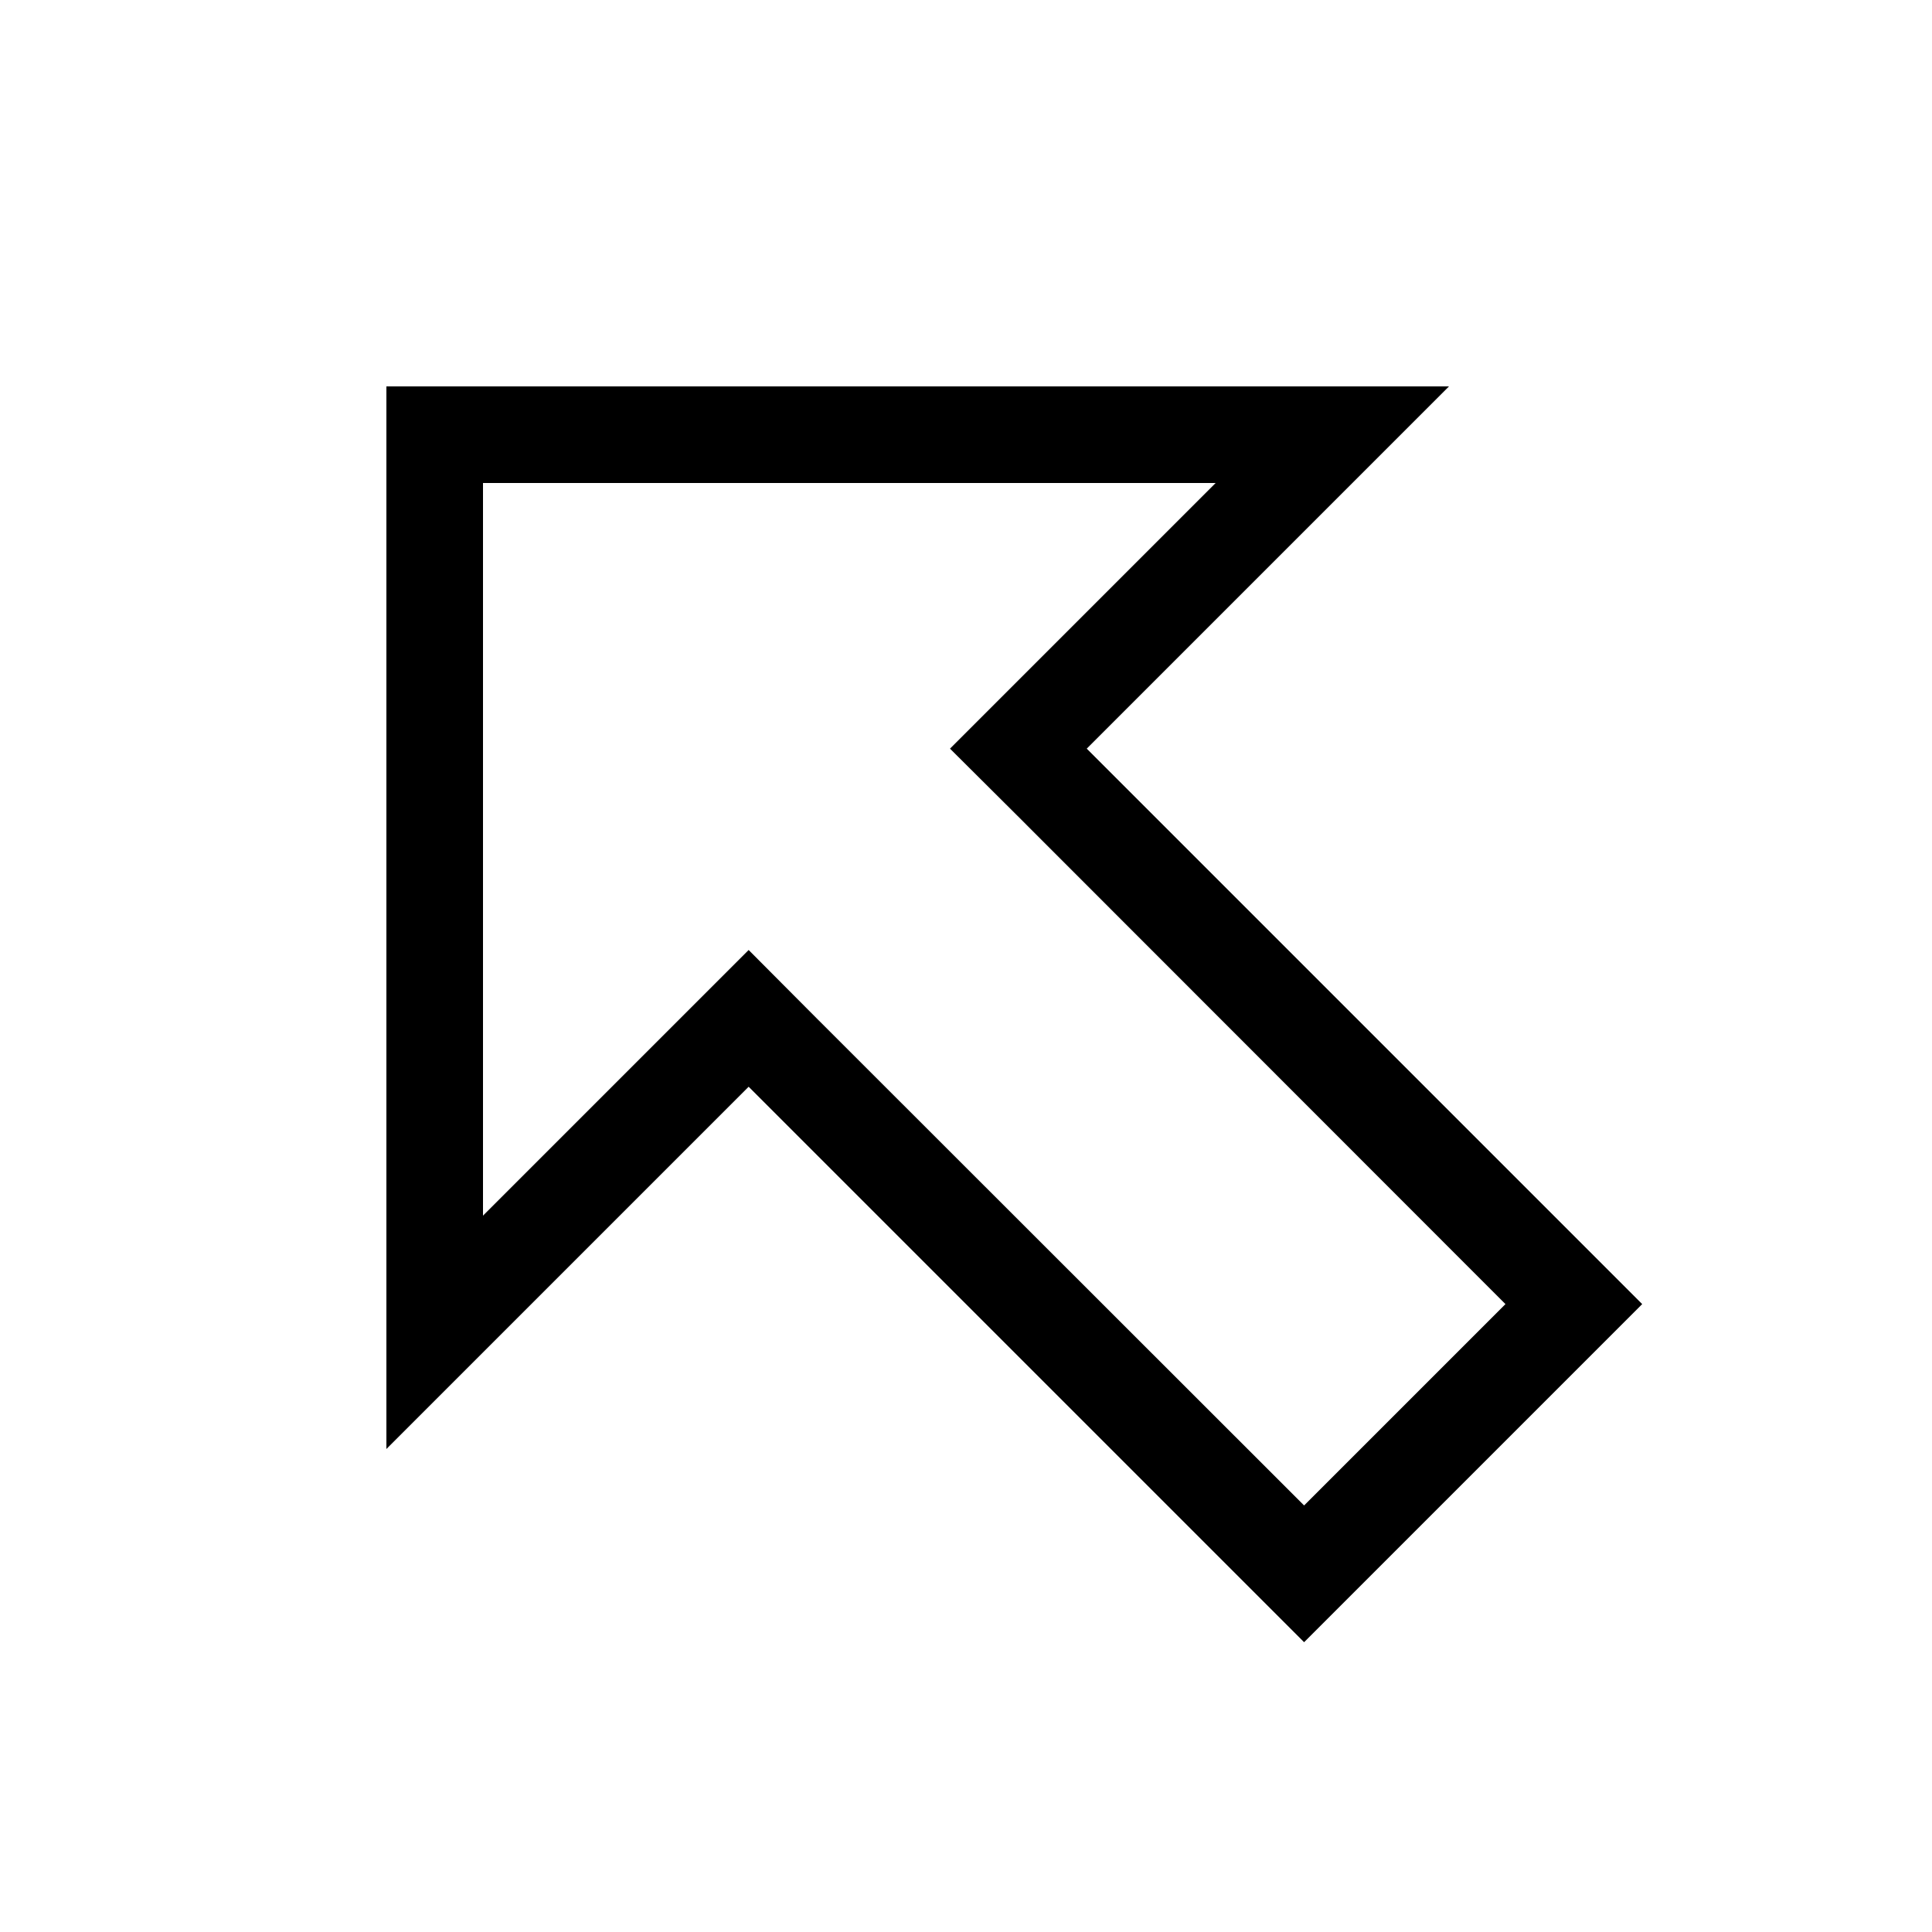 <svg xmlns="http://www.w3.org/2000/svg" viewBox="0 0 640 640"><!--! Font Awesome Pro 7.1.0 by @fontawesome - https://fontawesome.com License - https://fontawesome.com/license (Commercial License) Copyright 2025 Fonticons, Inc. --><path fill="currentColor" d="M382.6 225.4C431.8 176.2 464.2 143.8 480 128L128 128L128 480C143.8 464.2 176.2 431.8 225.4 382.6L248 360L270.6 382.6L409.4 521.4L432 544L544 432L521.4 409.4L382.6 270.6L360 248L382.6 225.4zM498.7 432L432 498.7L270.6 337.4L248 314.7C240 322.7 210.7 352 160 402.7L160 160L402.7 160C352 210.7 322.7 240 314.7 248L337.4 270.6L498.7 432z"/></svg>